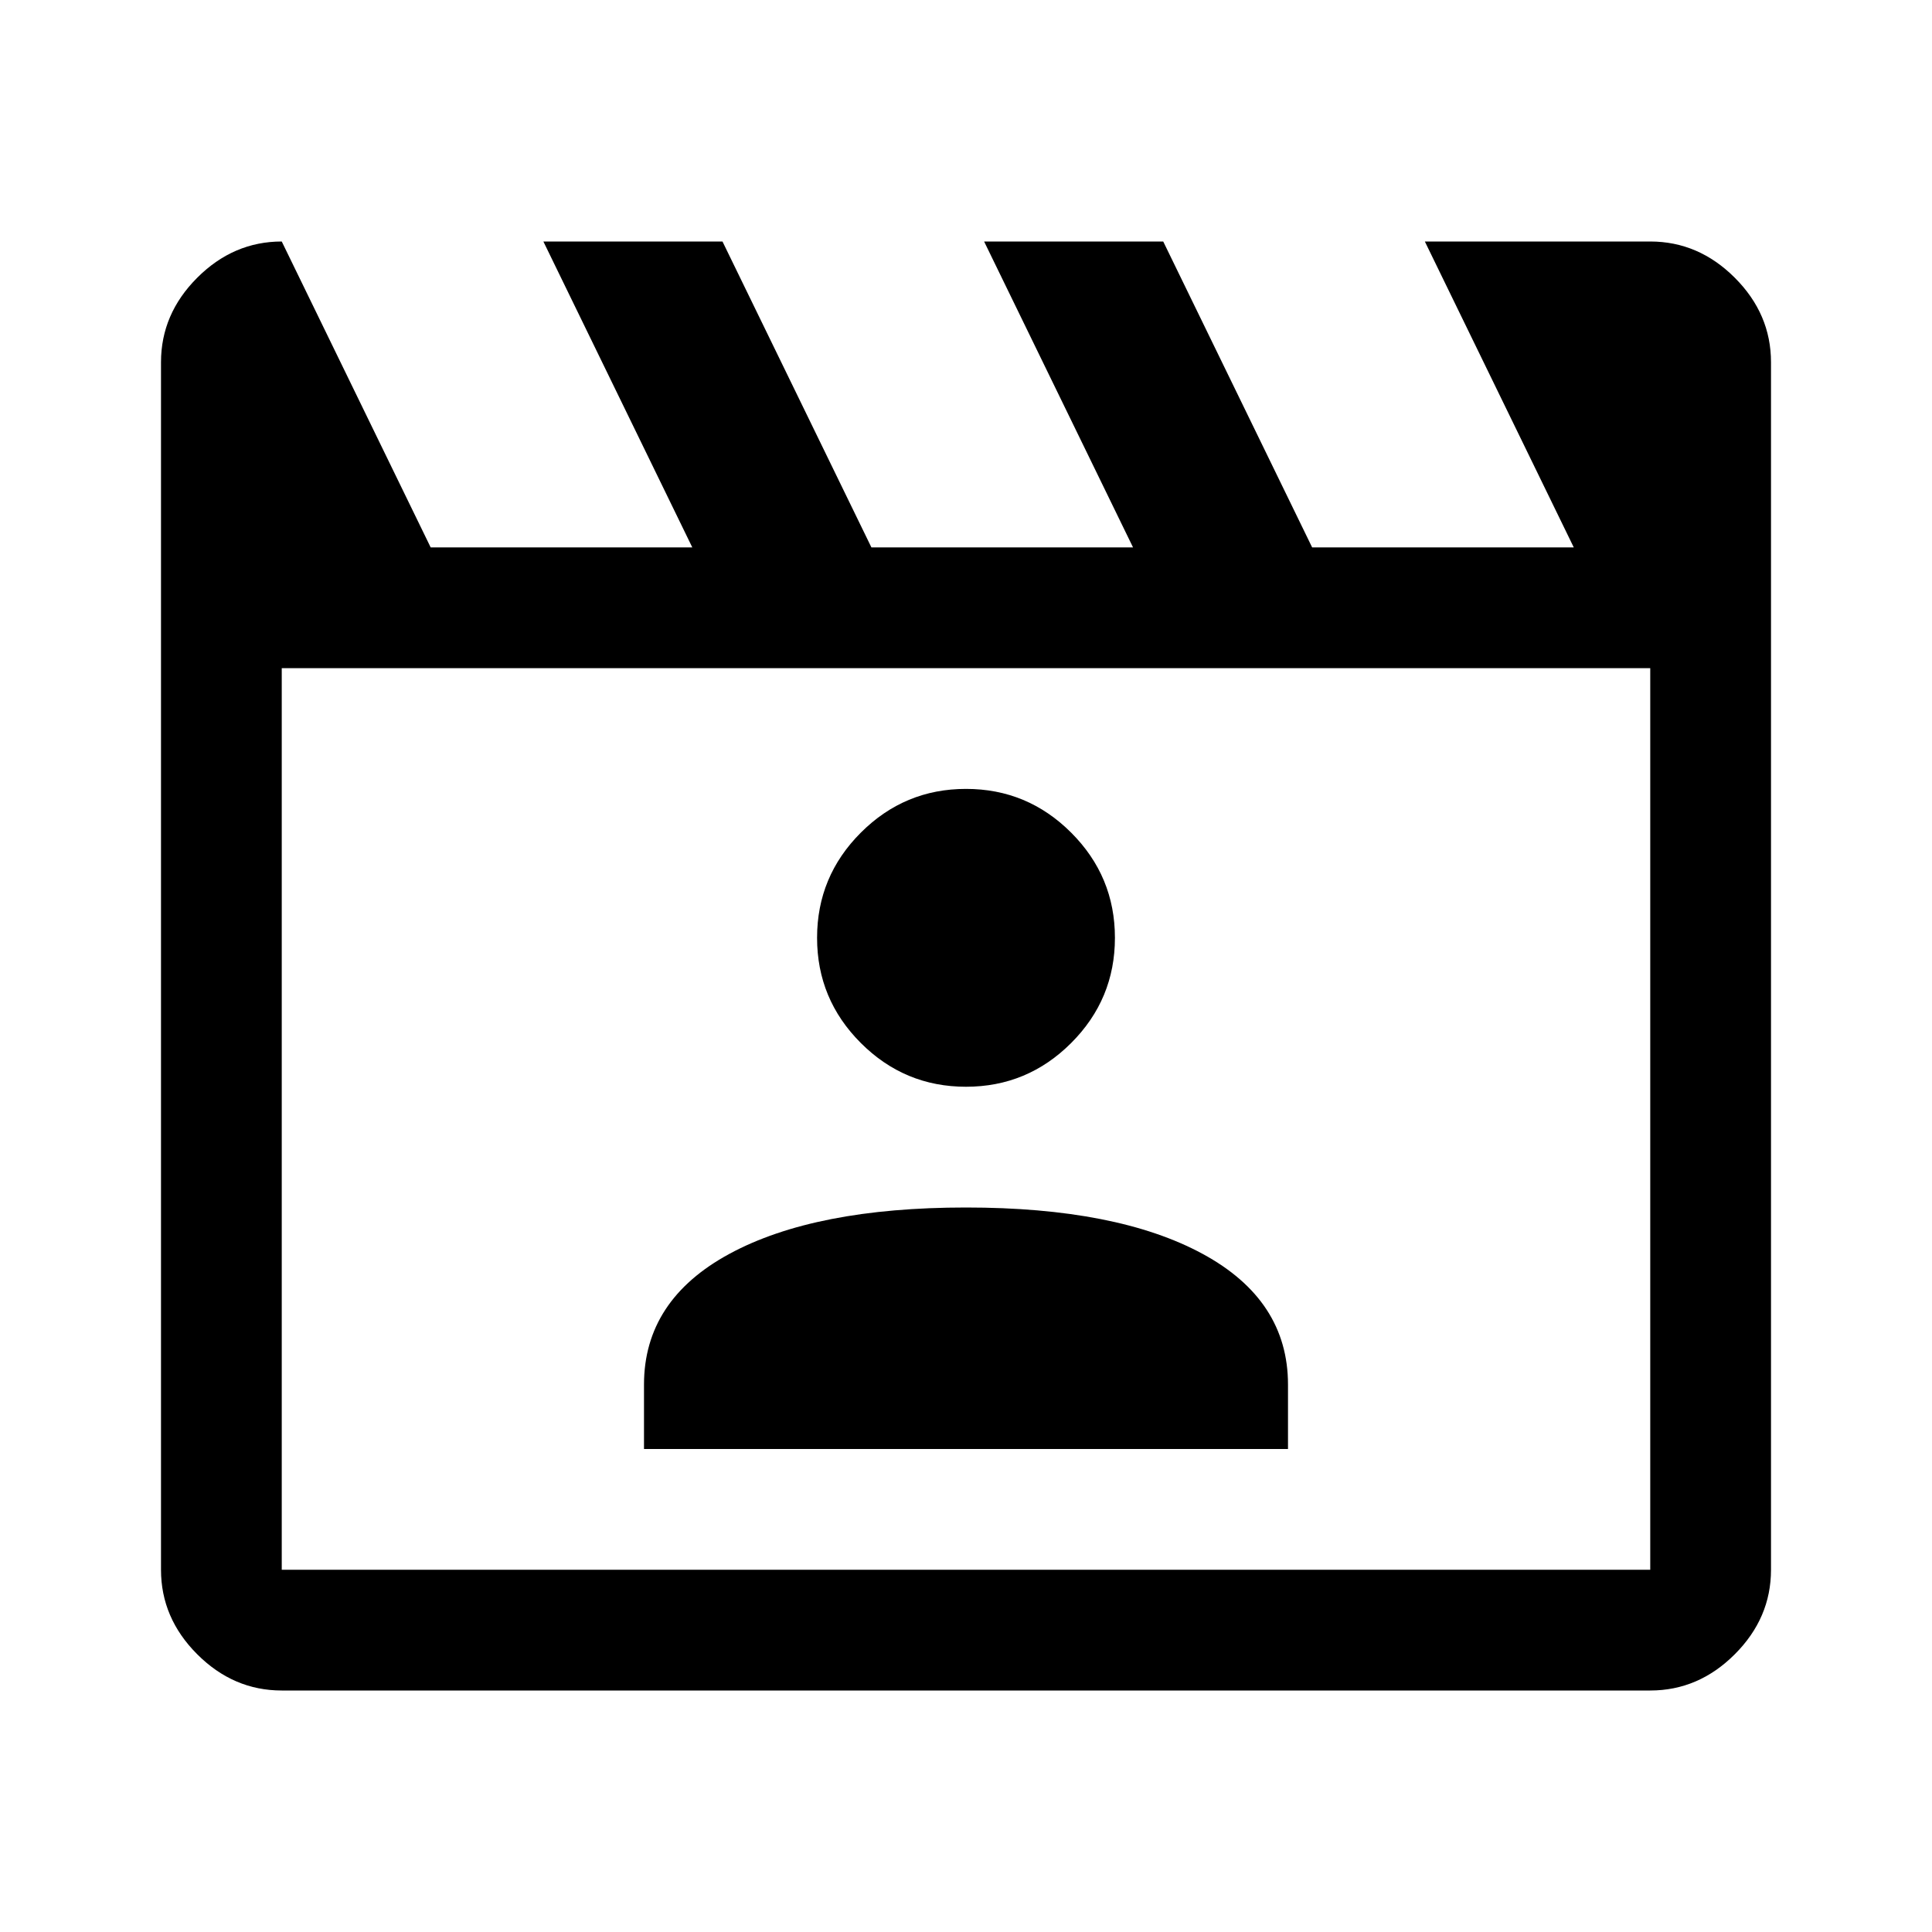 <svg xmlns="http://www.w3.org/2000/svg" width="48" height="48" viewBox="0 -960 960 960"><path d="m140-840 74 152h130l-74-152h89l74 152h130l-74-152h89l74 152h130l-74-152h112q24 0 42 18t18 42v600q0 24-18 42t-42 18H140q-24 0-42-18t-18-42v-600q0-24 18-42t42-18Zm0 212v448h680v-448H140Zm0 0v448-448Zm180 388h320v-32q0-42-42.5-65T480-360q-75 0-117.5 23T320-272v32Zm160-180q30.52 0 52.26-21.74T554-494q0-30.53-21.74-52.26Q510.52-568 480-568t-52.26 21.74Q406-524.53 406-494q0 30.52 21.74 52.26T480-420Z"/></svg>